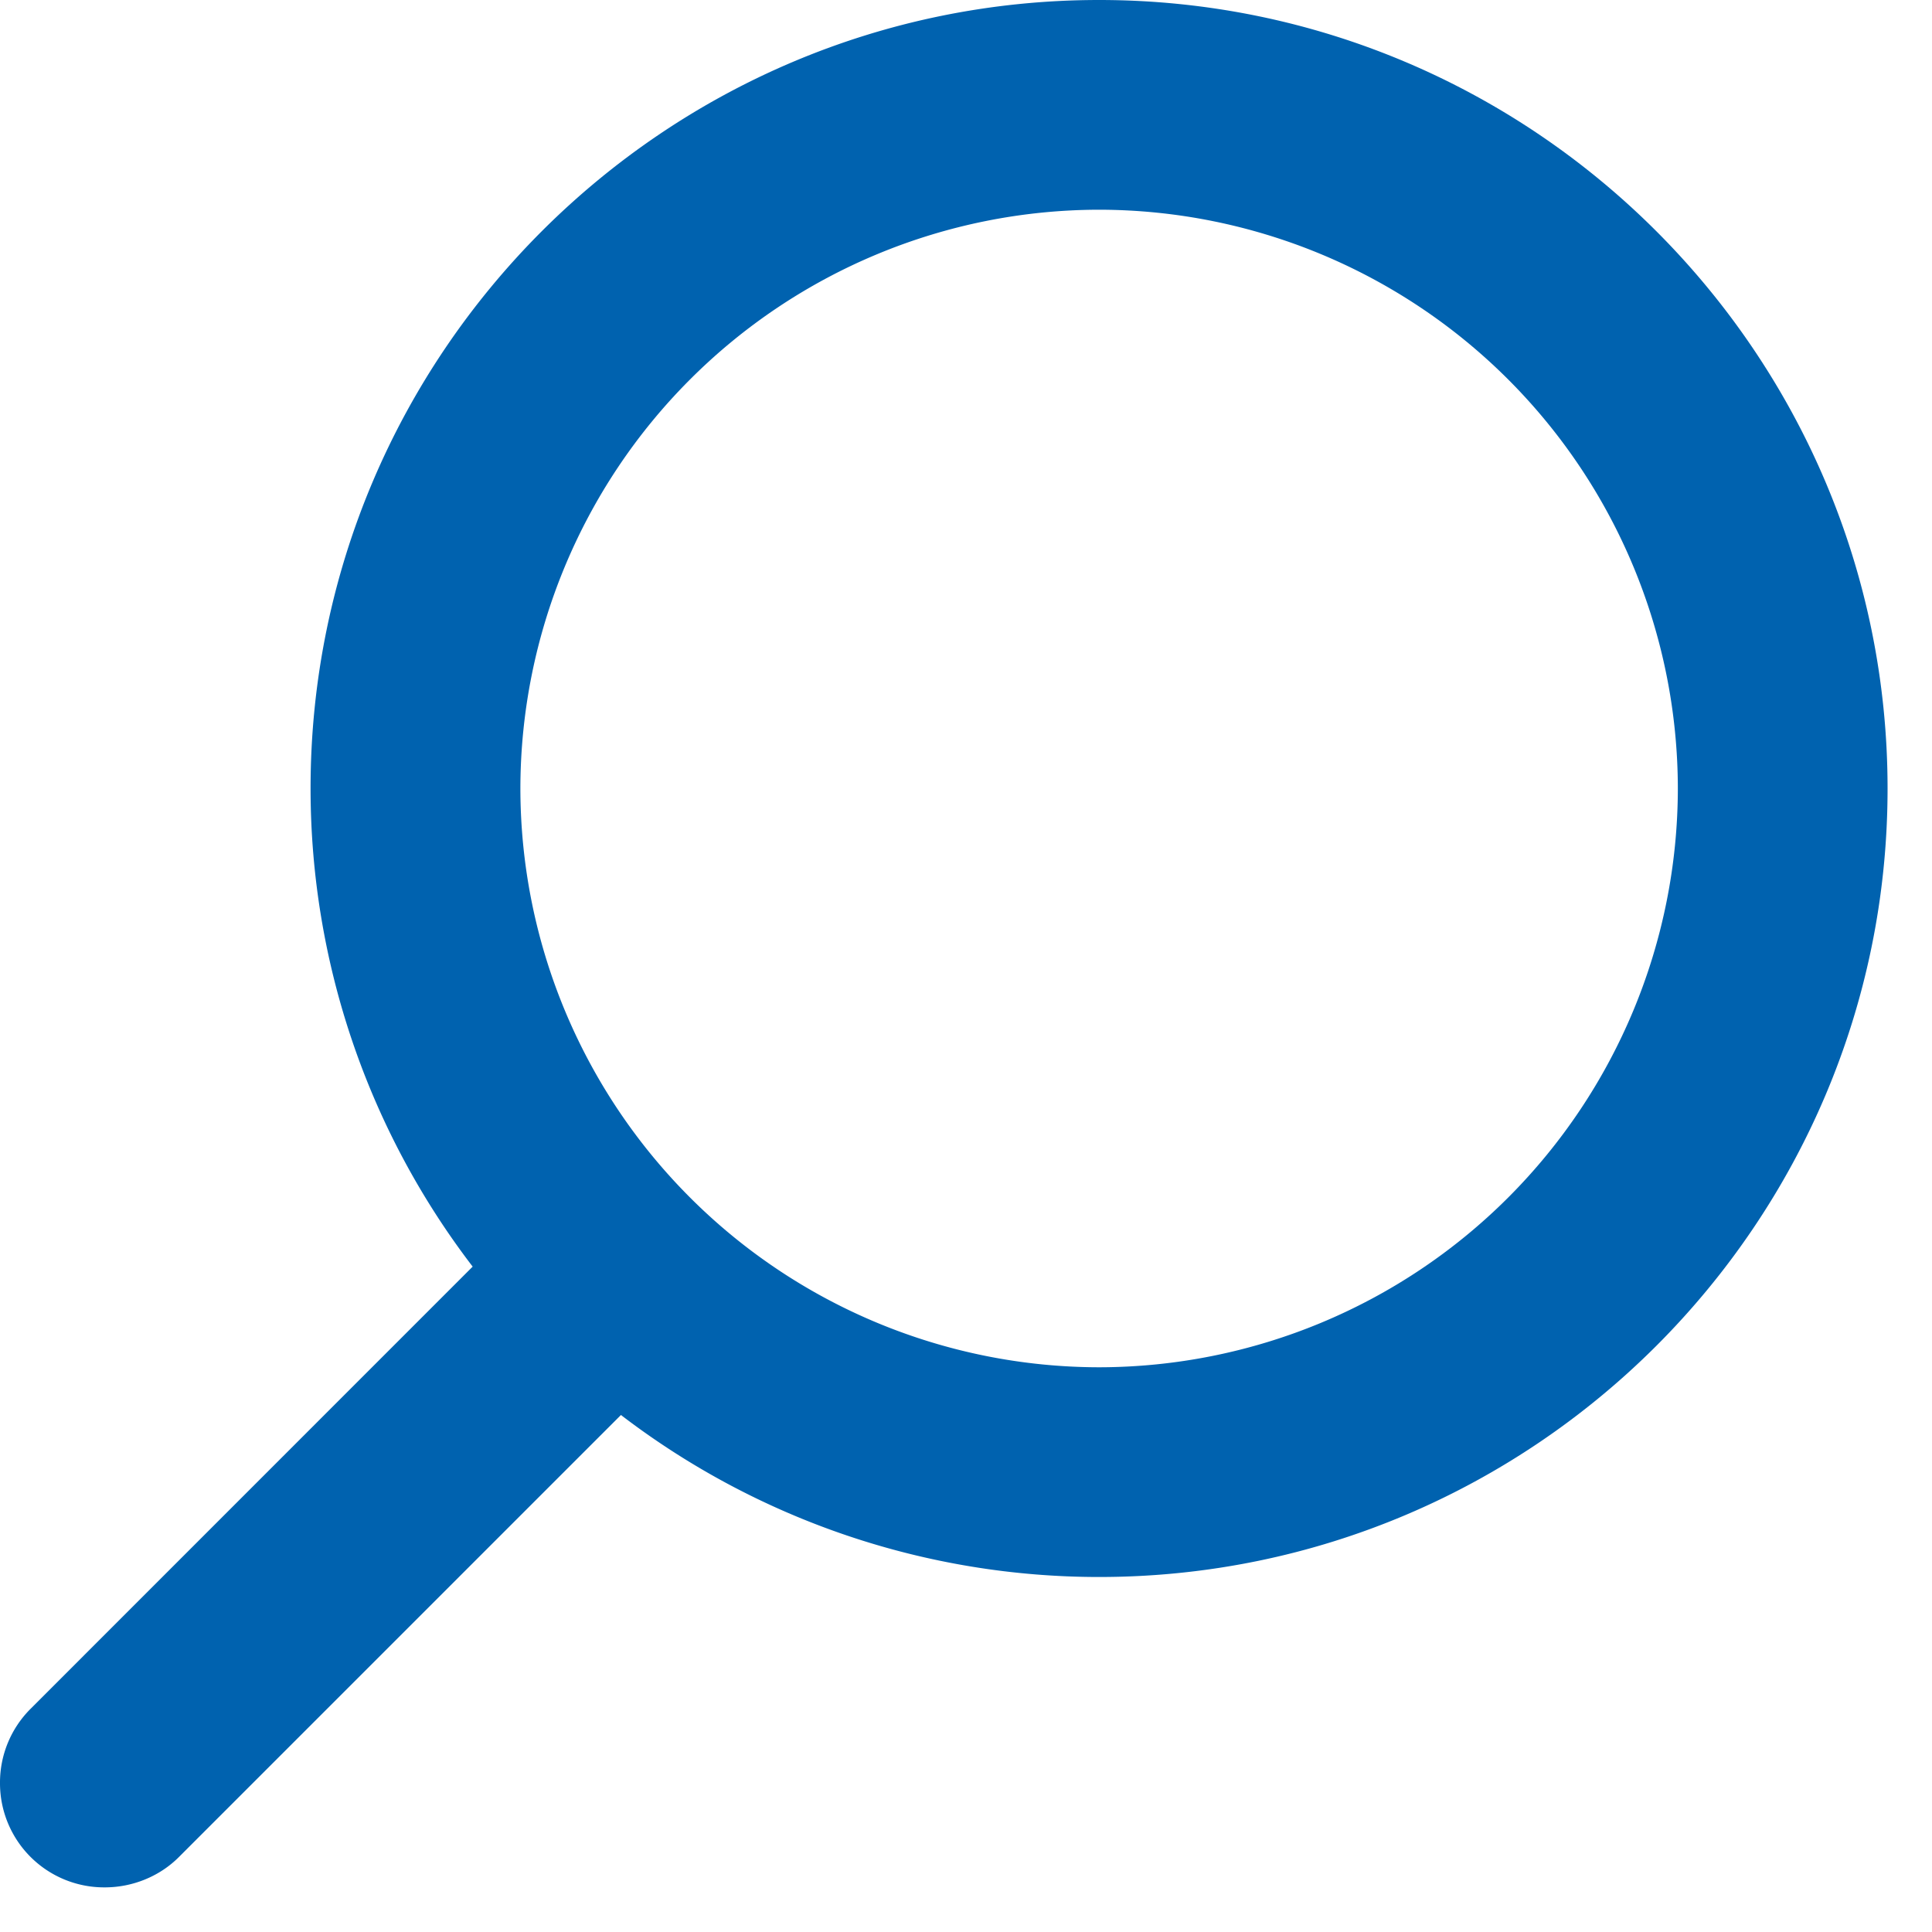 <svg width="20" height="20" xmlns="http://www.w3.org/2000/svg"><g id="desktop" stroke="none" stroke-width="1" fill="none" fill-rule="evenodd"><g id="wagenpark-detail---new-header" transform="translate(-1355 -68)" fill="#0062AF" fill-rule="nonzero"><g id="top" transform="translate(0 -3)"><g id="search" transform="translate(1345 61)"><path d="M21.378 10c-4.501 0-8.163 3.662-8.163 8.162a8.14 8.14 0 001.678 4.95l-4.575 4.576a1.078 1.078 0 00-.318.767 1.078 1.078 0 001.085 1.083c.289 0 .569-.115.768-.315l4.575-4.575a8.14 8.14 0 004.95 1.677c4.5 0 8.162-3.661 8.162-8.162 0-4.5-3.661-8.163-8.162-8.163zm0 14.154a5.998 5.998 0 01-5.991-5.991 5.998 5.998 0 015.991-5.992 5.998 5.998 0 015.991 5.992 5.998 5.998 0 01-5.991 5.991z" id="Shape"/></g></g></g></g></svg>